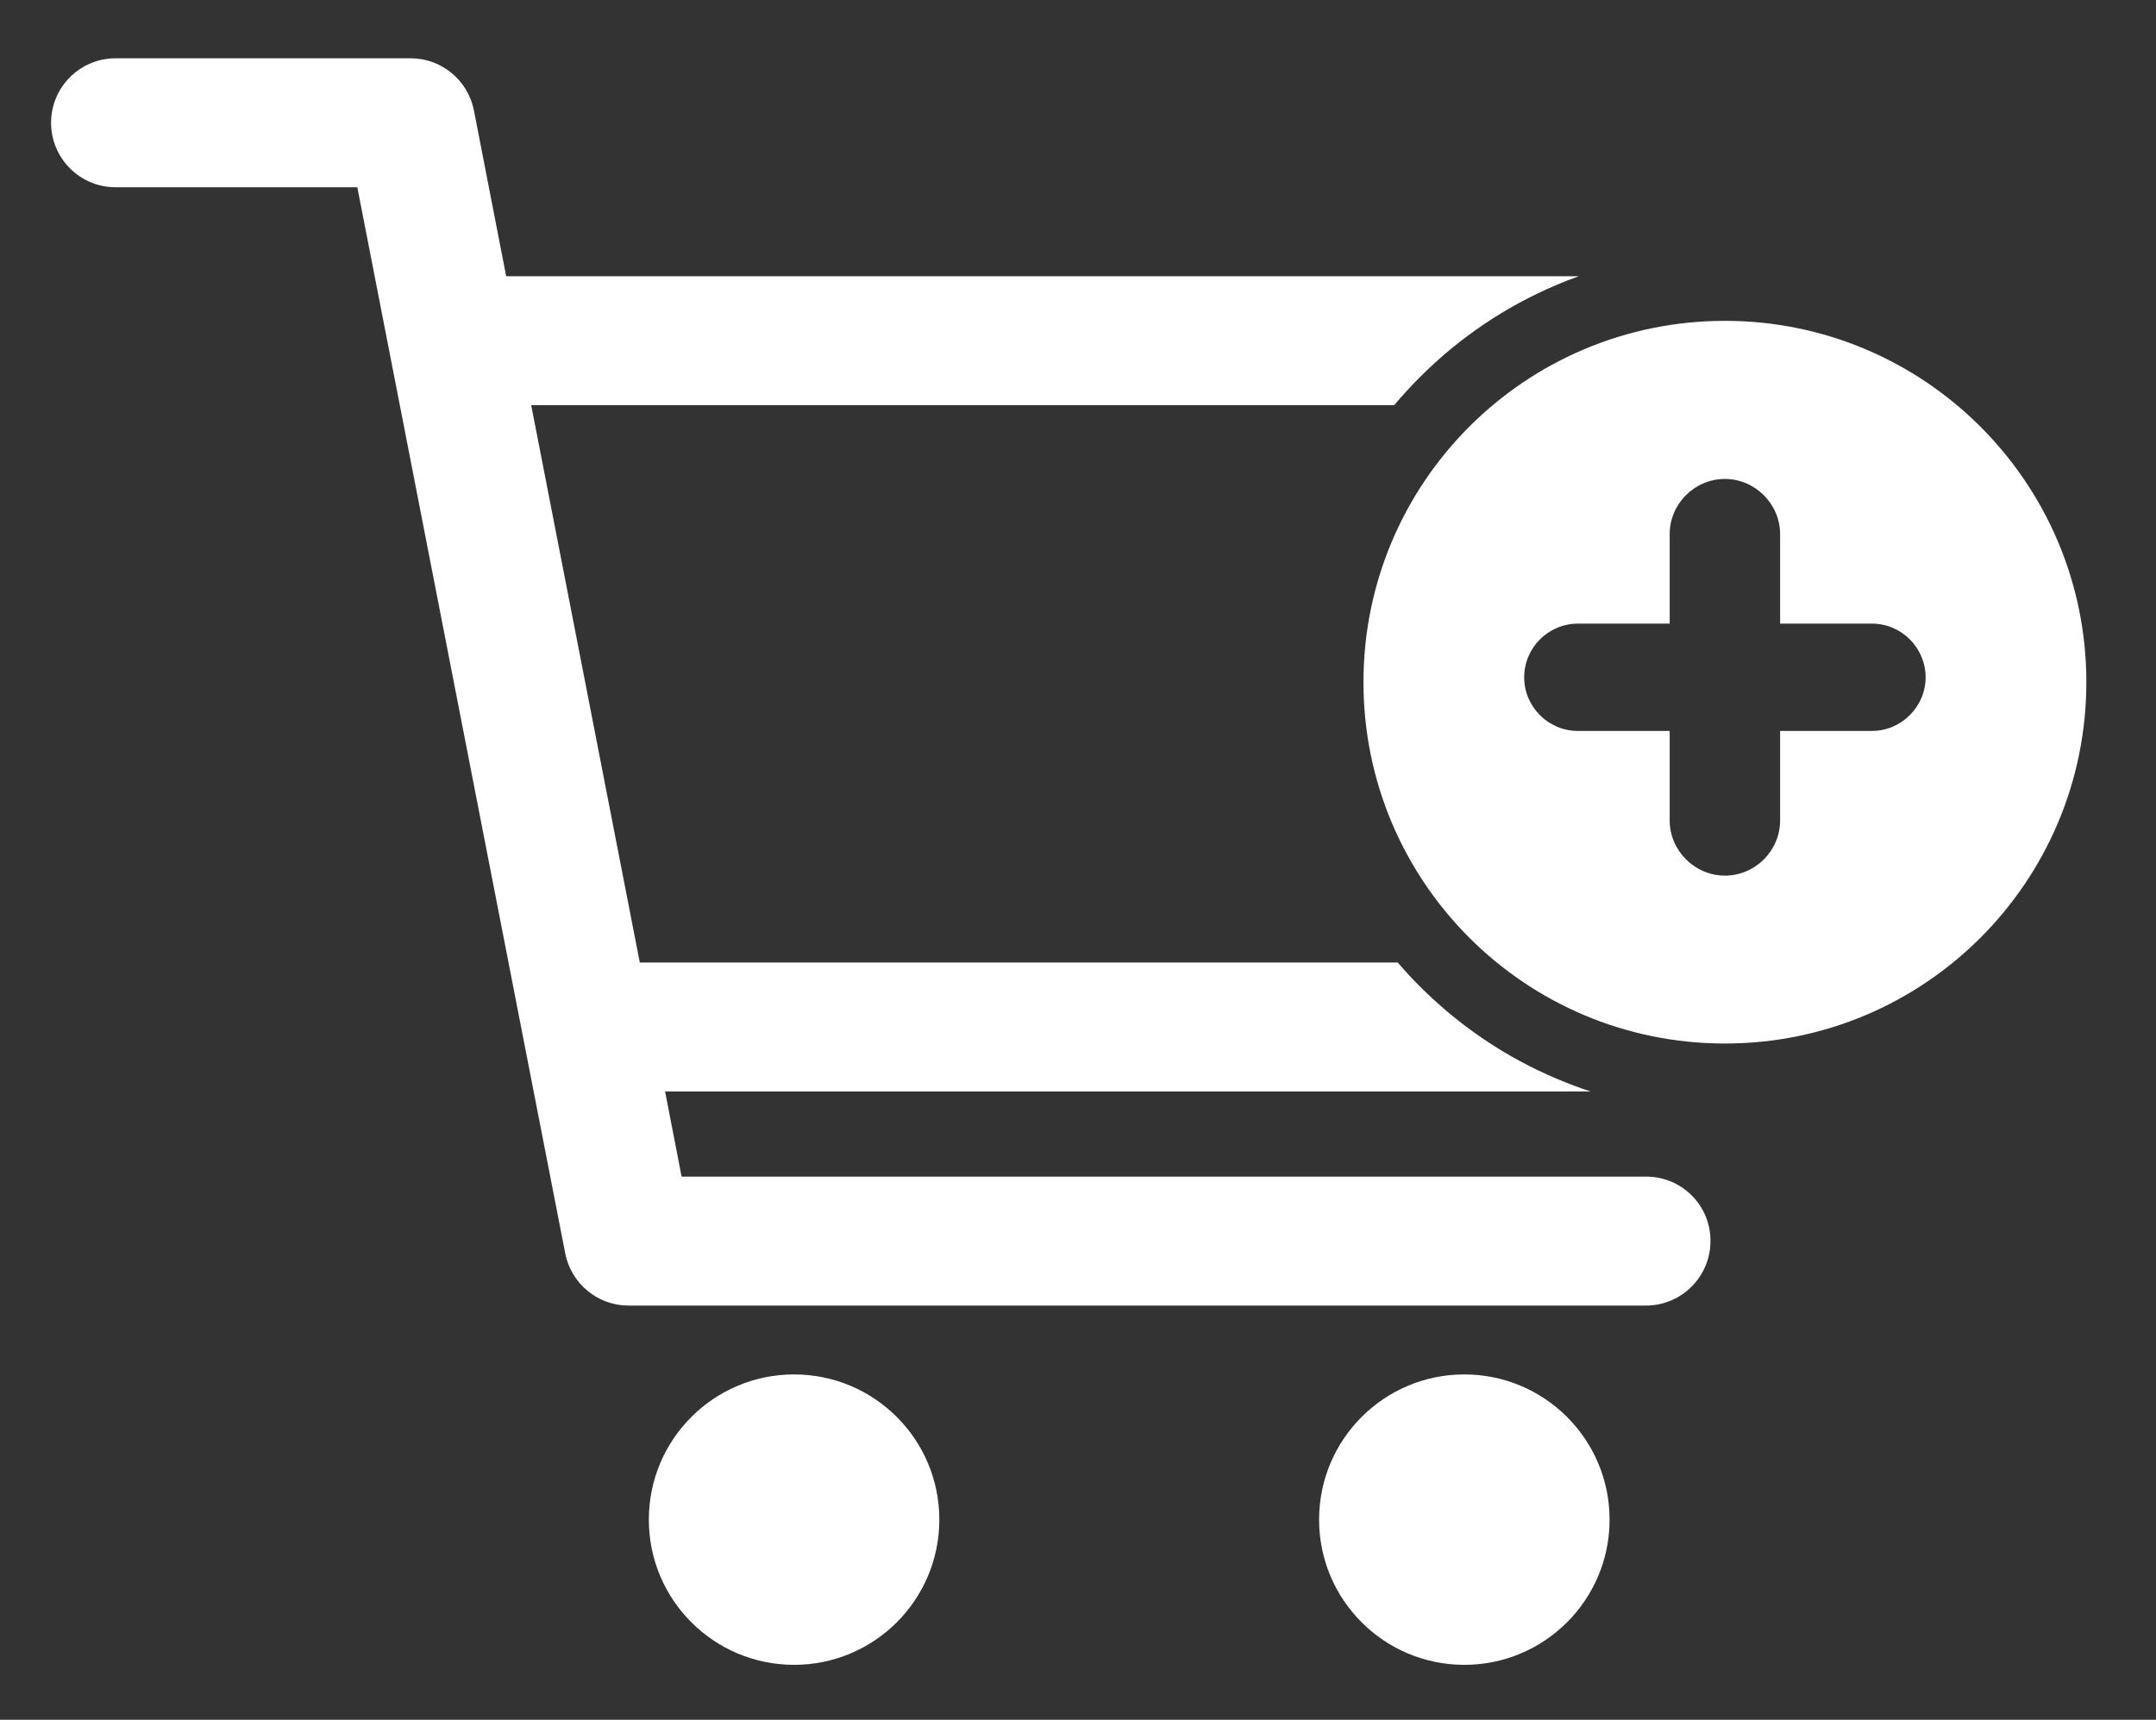 <?xml version="1.0" encoding="utf-8"?>
<!-- Generator: Adobe Illustrator 24.2.0, SVG Export Plug-In . SVG Version: 6.00 Build 0)  -->
<svg version="1.1" id="Layer_1" xmlns="http://www.w3.org/2000/svg" xmlns:xlink="http://www.w3.org/1999/xlink" x="0px" y="0px"
	 viewBox="0 0 835.7 666.8" style="enable-background:new 0 0 835.7 666.8;" xml:space="preserve">
<rect x="0" y="0" width="835.7" height="666.8" fill="#333333" stroke="none"/>
<style type="text/css">
	.st0{fill:#FFFFFF;}
</style>
<g>
	<g>
		<circle class="st0" cx="307.8" cy="589.2" r="56.3"/>
		<circle class="st0" cx="567.6" cy="589.2" r="56.3"/>
	</g>
	<g>
		<path class="st0" d="M638.1,456.2H264.2l-6.4-33h358.8c-4.4-1.4-8.8-3.1-13.1-4.9c-19.9-8.4-37.8-20.5-53.1-35.8
			c-3-3-5.9-6.1-8.6-9.3H248l-42.1-216.1h334.5c3.2-3.8,6.5-7.4,10-10.9c15.3-15.3,33.2-27.4,53.1-35.8c2.8-1.2,5.6-2.3,8.5-3.3
			H196.2l-12.5-64.3c-2.3-11.7-12.6-20.2-24.5-20.2H44.8c-13.8,0-25,11.2-25,25s11.2,25,25,25h93.7L219.1,486
			c2.3,11.7,12.6,20.2,24.5,20.2h394.4c13.8,0,25-11.2,25-25C663.1,467.4,651.9,456.2,638.1,456.2z"/>
	</g>
	<path class="st0" d="M668.6,124.4c-77.4,0-140.1,62.7-140.1,140.1s62.7,140.1,140.1,140.1s140.1-62.7,140.1-140.1
		S745.9,124.4,668.6,124.4z M725.6,283.4H690v34.7c0,11.8-9.7,21.4-21.4,21.4s-21.4-9.7-21.4-21.4v-34.7h-35.6
		c-11.5,0-20.8-9.4-20.8-20.8c0-11.5,9.4-20.8,20.8-20.8h35.6v-34.7c0-11.8,9.7-21.4,21.4-21.4s21.4,9.7,21.4,21.4v34.7h35.6
		c11.5,0,20.8,9.4,20.8,20.8C746.4,274,737,283.4,725.6,283.4z"/>
</g>
</svg>
